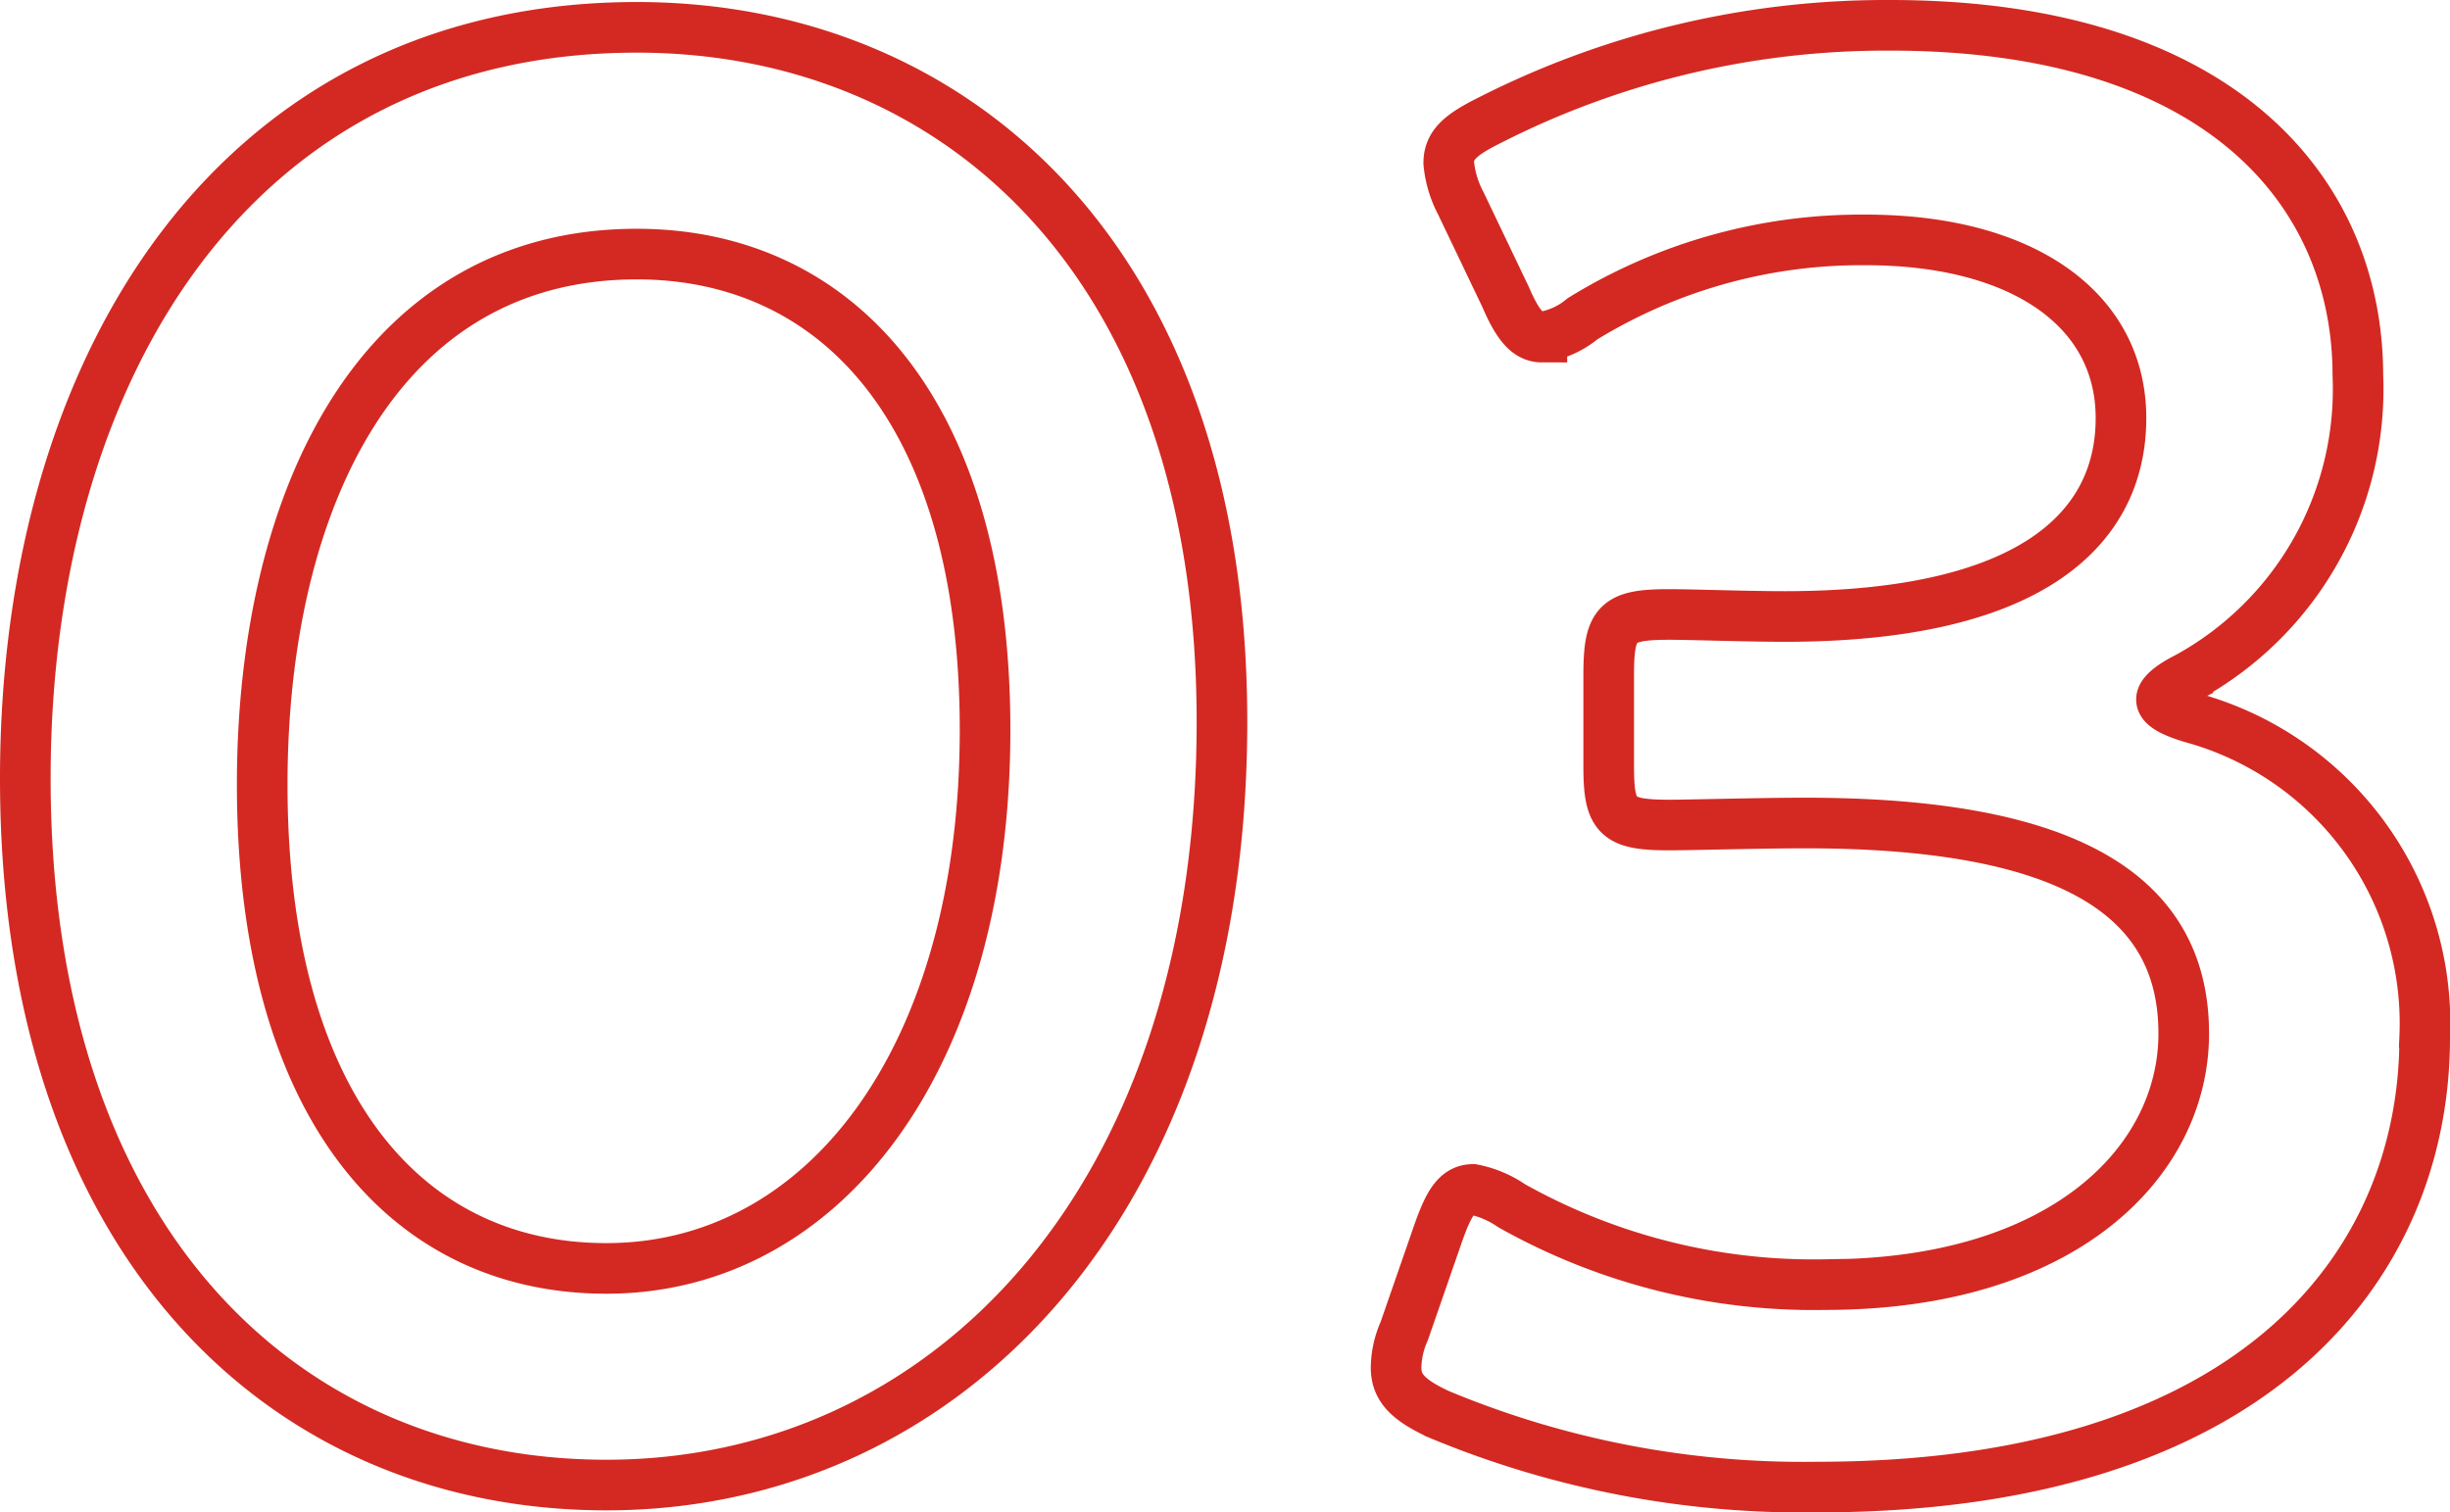 <svg xmlns="http://www.w3.org/2000/svg" width="48.4" height="29.88" viewBox="0 0 48.4 29.88">
  <path id="パス_25531" data-name="パス 25531" d="M-11.66-28.88c-7.88,0-12.08,6.64-12.08,14.84,0,9.12,5.08,13.96,11.48,13.96C-5.58-.08-.1-5.64-.1-15.16-.1-24.28-5.38-28.88-11.66-28.88Zm0,4.48c3.96,0,6.88,3.12,6.88,9.4,0,6.52-3.2,10.64-7.48,10.64-4.04,0-6.8-3.32-6.8-9.56C-19.06-19.56-16.74-24.4-11.66-24.4Zm30.64,8.36A6.492,6.492,0,0,0,22.34-22c0-3.6-2.68-6.92-9.24-6.92a17.275,17.275,0,0,0-7.92,1.88c-.56.28-.8.48-.8.84a2.12,2.12,0,0,0,.24.8l.88,1.84c.24.56.44.8.72.8a1.633,1.633,0,0,0,.8-.36,10.5,10.5,0,0,1,5.6-1.56c3.08,0,5.04,1.36,5.04,3.52,0,2.2-1.8,3.92-6.64,3.92-.76,0-1.84-.04-2.28-.04-1.04,0-1.2.16-1.2,1.2v1.8c0,1,.16,1.16,1.2,1.16.4,0,1.8-.04,2.68-.04,5.16,0,7.48,1.4,7.48,4.16,0,2.52-2.36,4.96-7.08,4.96A12.182,12.182,0,0,1,5.62-5.6a2.026,2.026,0,0,0-.76-.32c-.32,0-.48.28-.68.84L3.5-3.12a1.816,1.816,0,0,0-.16.72c0,.4.24.64.84.92A18.7,18.7,0,0,0,11.66-.04c8.72,0,12-4.44,12-8.88a6.262,6.262,0,0,0-4.6-6.32q-.6-.18-.6-.36C18.46-15.72,18.66-15.88,18.98-16.04Z" transform="translate(24.24 29.42)" fill="none" stroke="#d32922" stroke-width="1"/>
</svg>
